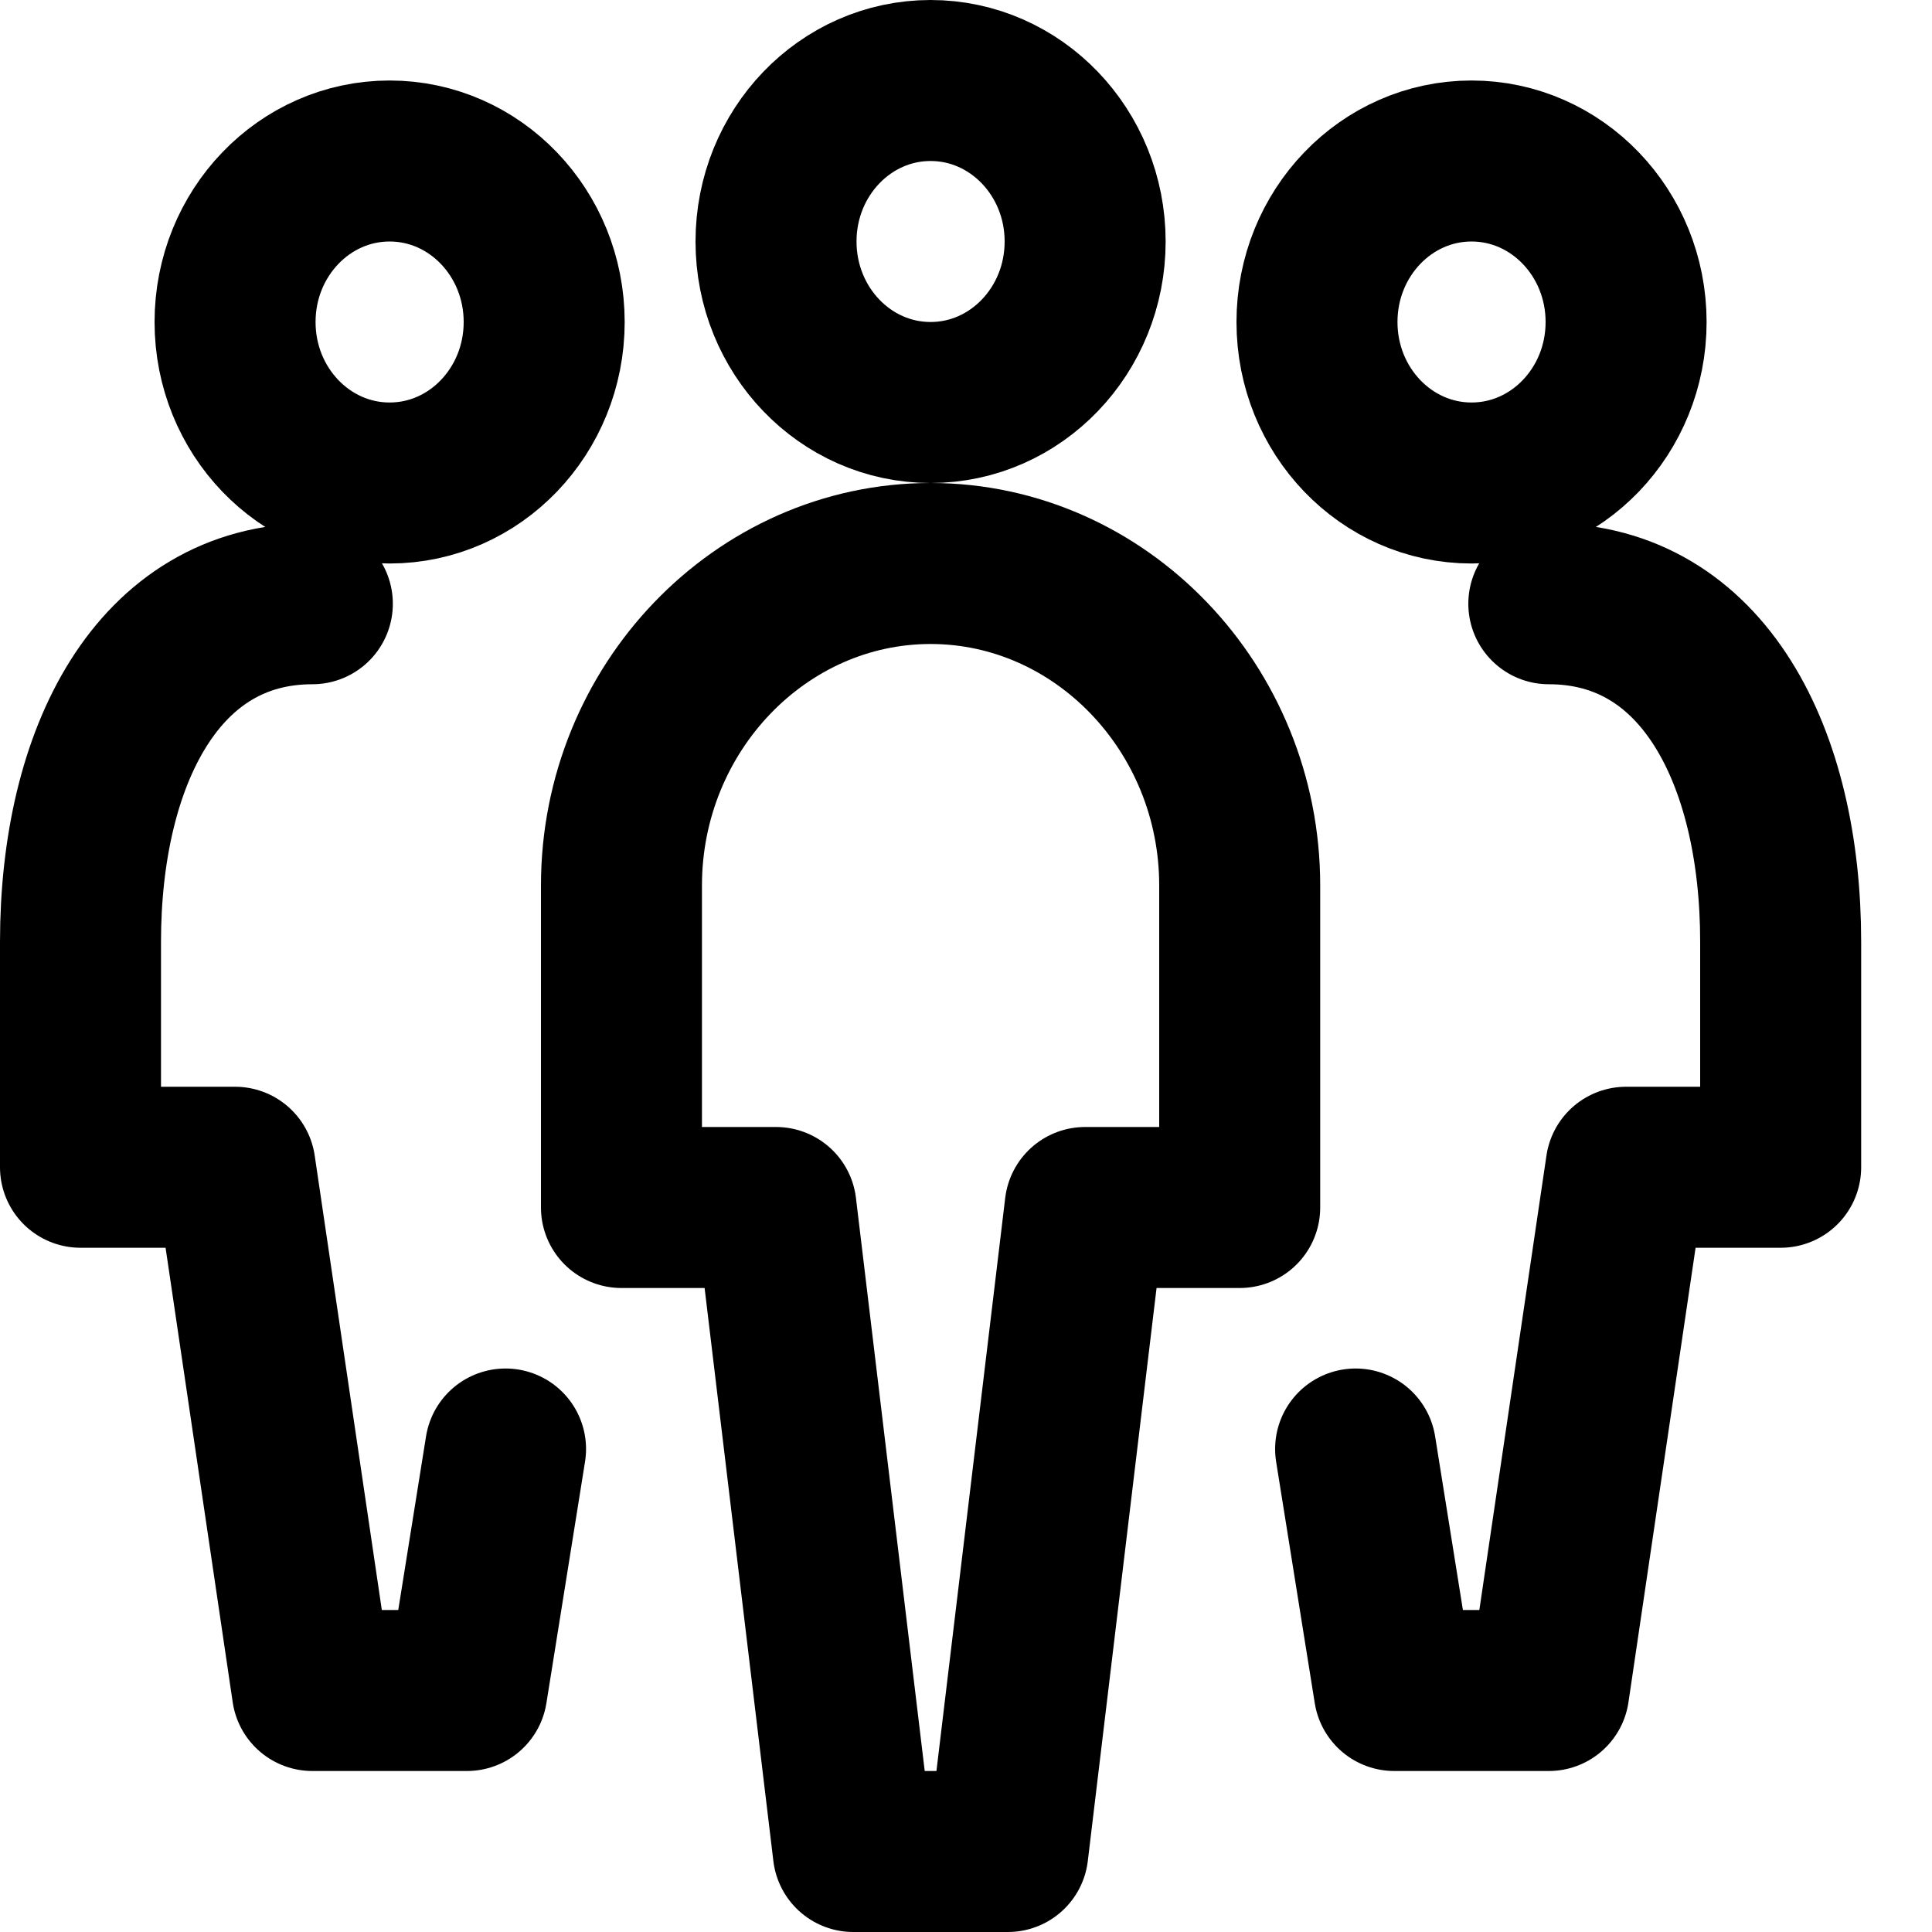<svg xmlns="http://www.w3.org/2000/svg" width="24" height="24" viewBox="0 0 24 24">
    <g fill="none" fill-rule="evenodd" stroke="#000" stroke-linecap="round" stroke-linejoin="round" stroke-width="2">
        <g transform="translate(1 1) translate(6.72)">
            <ellipse cx="3.84" cy="2" rx="1.92" ry="2"/>
            <path d="M1.92 14L2.88 22 4.8 22 5.76 14M0 10L0 14 1.92 14M7.68 10L7.68 14 5.76 14M7.68 10c0-2.2-1.728-4-3.84-4S0 7.8 0 10"/>
        </g>
        <g transform="translate(1 1) translate(15.36 1)">
            <ellipse cx="1.92" cy="2" rx="1.92" ry="2"/>
            <path d="M3.84 12.5L2.88 19 .96 19 .48 16M5.76 9.7L5.76 12.5 3.84 12.5M5.76 9.7c0-2.3-.96-4.2-2.88-4.2"/>
        </g>
        <g transform="translate(1 1) translate(0 1)">
            <ellipse cx="3.84" cy="2" rx="1.92" ry="2"/>
            <path d="M5.28 16L4.8 19 2.88 19 1.92 12.5M0 9.7L0 12.5 1.92 12.5M0 9.7c0-2.3.96-4.2 2.88-4.2"/>
        </g>
    </g>
</svg>
